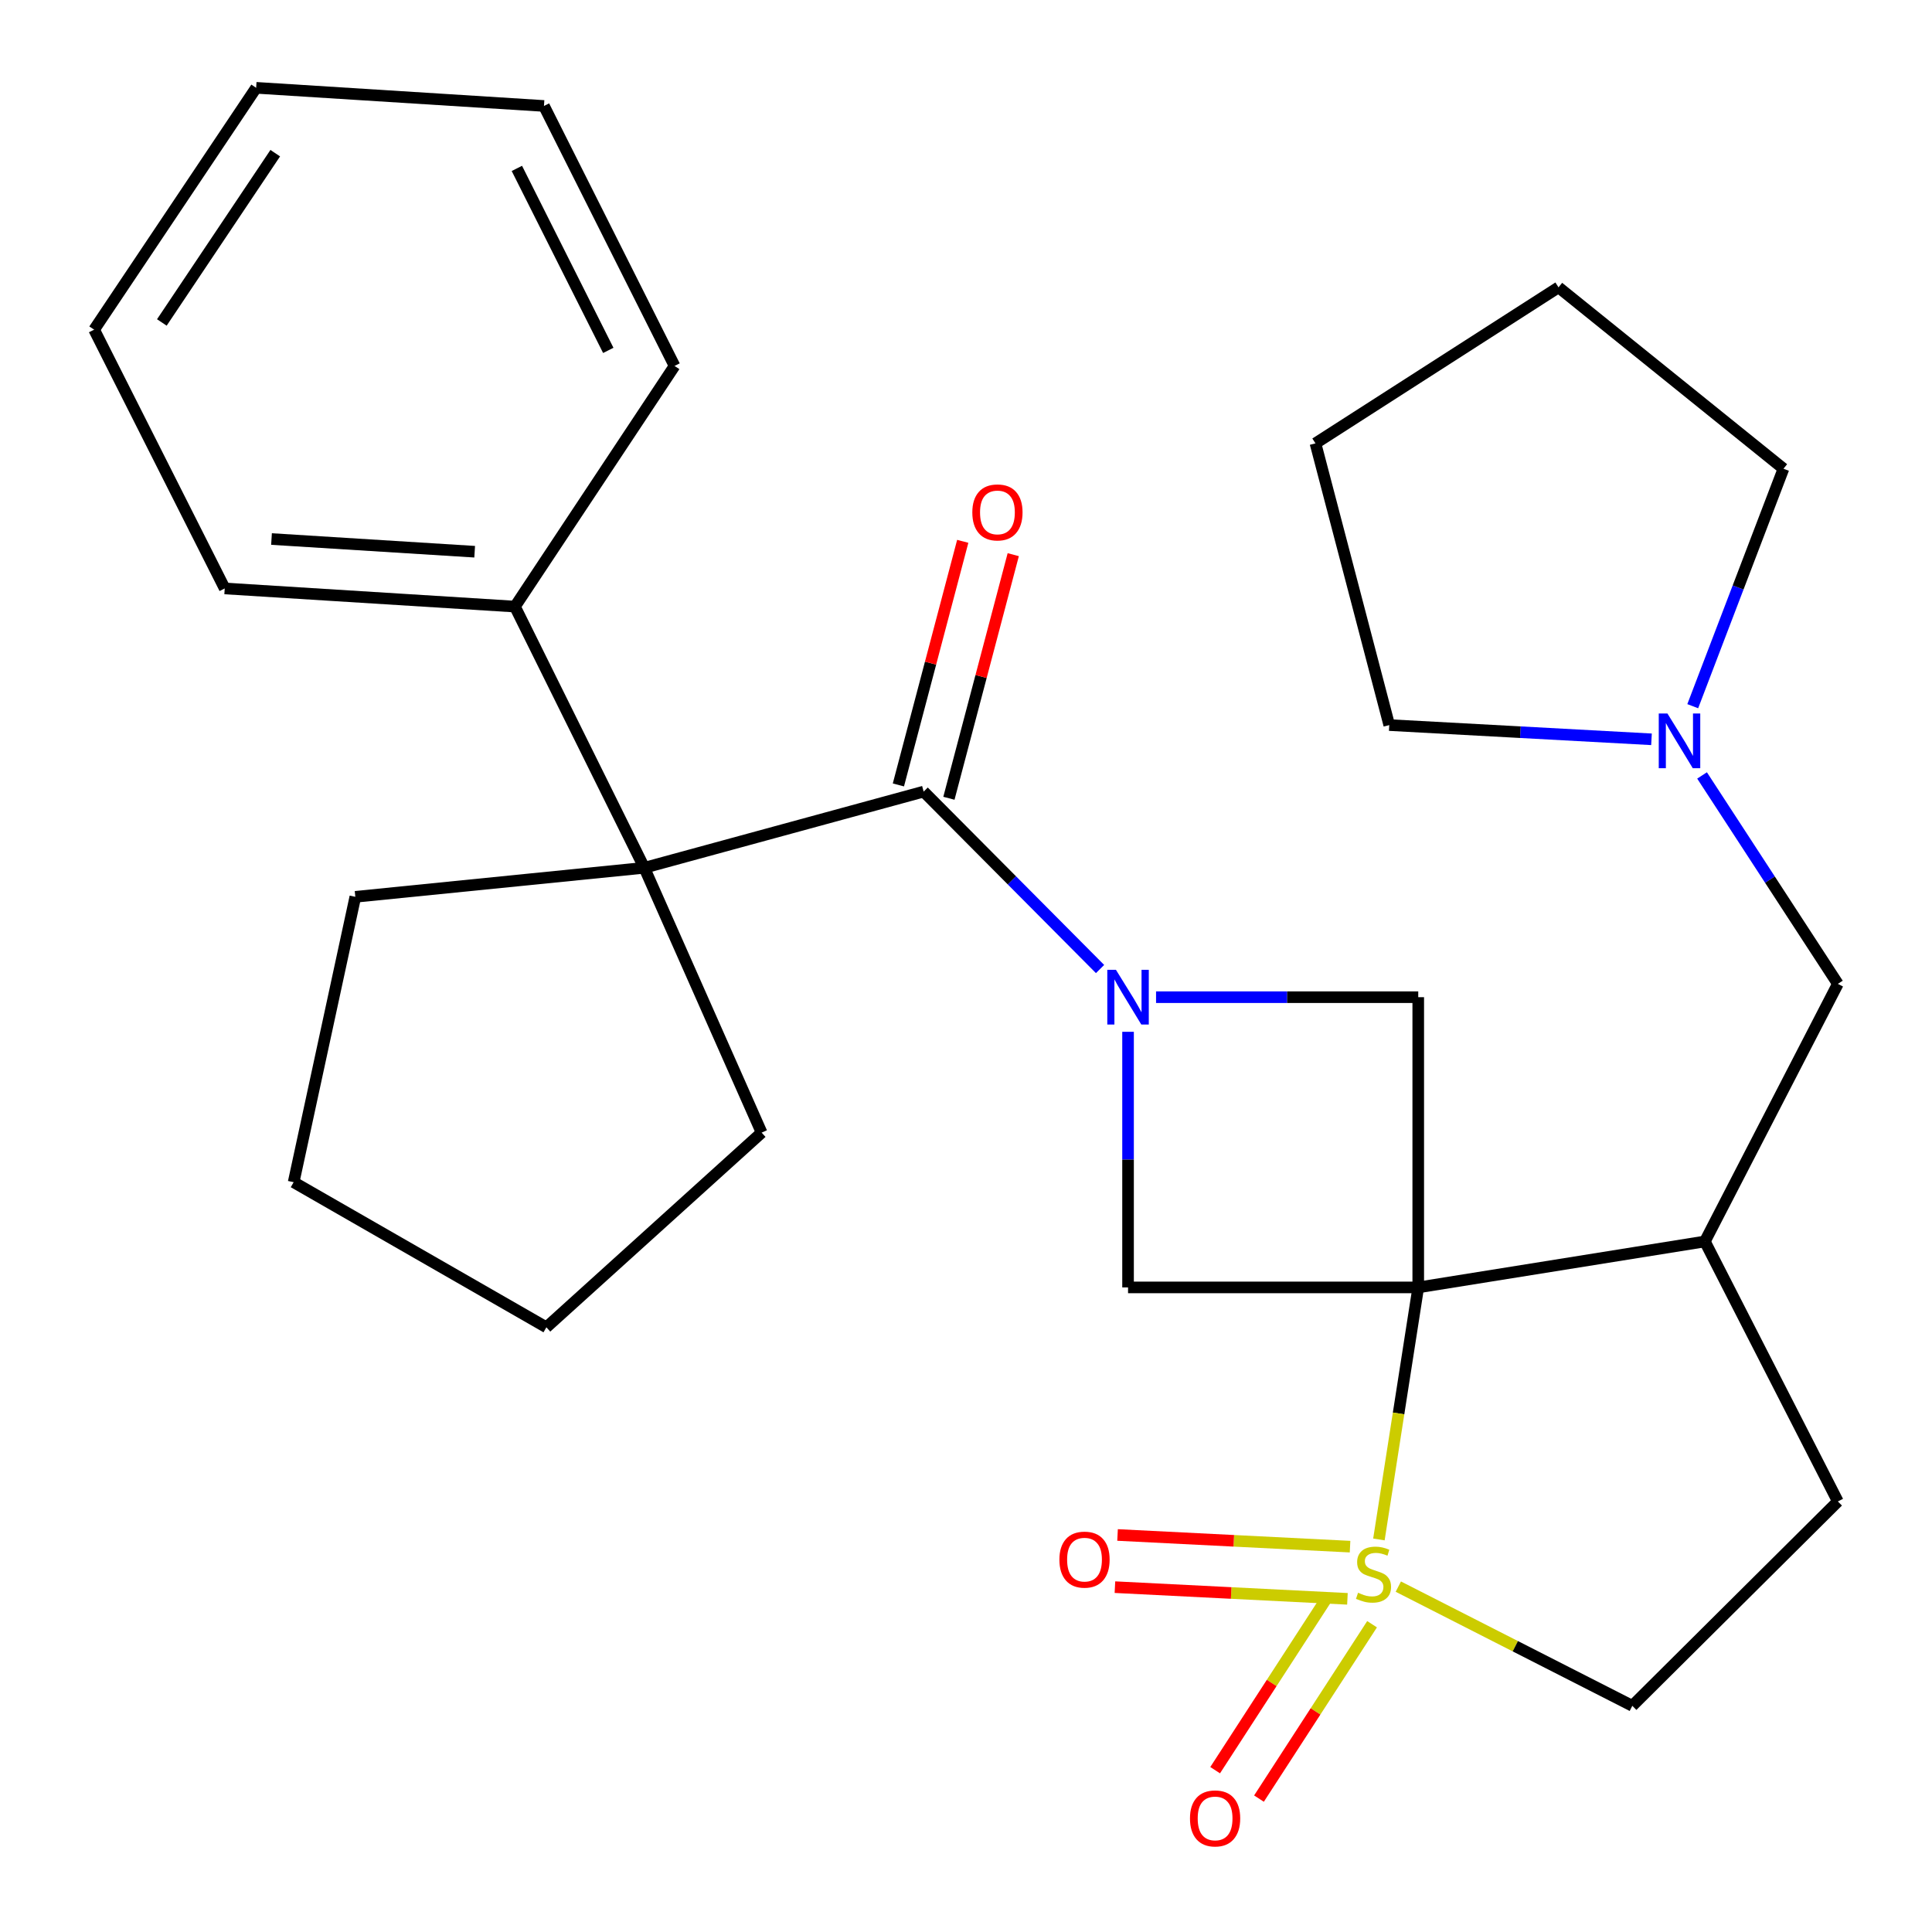 <?xml version='1.0' encoding='iso-8859-1'?>
<svg version='1.1' baseProfile='full'
              xmlns='http://www.w3.org/2000/svg'
                      xmlns:rdkit='http://www.rdkit.org/xml'
                      xmlns:xlink='http://www.w3.org/1999/xlink'
                  xml:space='preserve'
width='1000px' height='1000px' viewBox='0 0 1000 1000'>
<!-- END OF HEADER -->
<rect style='opacity:1.0;fill:#FFFFFF;stroke:none' width='1000' height='1000' x='0' y='0'> </rect>
<path class='bond-0' d='M 734.082,666.363 L 723.901,731.59' style='fill:none;fill-rule:evenodd;stroke:#000000;stroke-width:6px;stroke-linecap:butt;stroke-linejoin:miter;stroke-opacity:1' />
<path class='bond-0' d='M 723.901,731.59 L 713.72,796.817' style='fill:none;fill-rule:evenodd;stroke:#CCCC00;stroke-width:6px;stroke-linecap:butt;stroke-linejoin:miter;stroke-opacity:1' />
<path class='bond-3' d='M 734.082,666.363 L 583.876,666.363' style='fill:none;fill-rule:evenodd;stroke:#000000;stroke-width:6px;stroke-linecap:butt;stroke-linejoin:miter;stroke-opacity:1' />
<path class='bond-4' d='M 734.082,666.363 L 734.082,516.142' style='fill:none;fill-rule:evenodd;stroke:#000000;stroke-width:6px;stroke-linecap:butt;stroke-linejoin:miter;stroke-opacity:1' />
<path class='bond-5' d='M 734.082,666.363 L 882.44,642.581' style='fill:none;fill-rule:evenodd;stroke:#000000;stroke-width:6px;stroke-linecap:butt;stroke-linejoin:miter;stroke-opacity:1' />
<path class='bond-7' d='M 723.769,821.231 L 784.325,852.079' style='fill:none;fill-rule:evenodd;stroke:#CCCC00;stroke-width:6px;stroke-linecap:butt;stroke-linejoin:miter;stroke-opacity:1' />
<path class='bond-7' d='M 784.325,852.079 L 844.881,882.927' style='fill:none;fill-rule:evenodd;stroke:#000000;stroke-width:6px;stroke-linecap:butt;stroke-linejoin:miter;stroke-opacity:1' />
<path class='bond-8' d='M 698.784,800.542 L 638.614,797.521' style='fill:none;fill-rule:evenodd;stroke:#CCCC00;stroke-width:6px;stroke-linecap:butt;stroke-linejoin:miter;stroke-opacity:1' />
<path class='bond-8' d='M 638.614,797.521 L 578.443,794.499' style='fill:none;fill-rule:evenodd;stroke:#FF0000;stroke-width:6px;stroke-linecap:butt;stroke-linejoin:miter;stroke-opacity:1' />
<path class='bond-8' d='M 697.428,827.551 L 637.257,824.529' style='fill:none;fill-rule:evenodd;stroke:#CCCC00;stroke-width:6px;stroke-linecap:butt;stroke-linejoin:miter;stroke-opacity:1' />
<path class='bond-8' d='M 637.257,824.529 L 577.086,821.508' style='fill:none;fill-rule:evenodd;stroke:#FF0000;stroke-width:6px;stroke-linecap:butt;stroke-linejoin:miter;stroke-opacity:1' />
<path class='bond-9' d='M 687.493,825.981 L 658.225,871.11' style='fill:none;fill-rule:evenodd;stroke:#CCCC00;stroke-width:6px;stroke-linecap:butt;stroke-linejoin:miter;stroke-opacity:1' />
<path class='bond-9' d='M 658.225,871.11 L 628.958,916.24' style='fill:none;fill-rule:evenodd;stroke:#FF0000;stroke-width:6px;stroke-linecap:butt;stroke-linejoin:miter;stroke-opacity:1' />
<path class='bond-9' d='M 710.182,840.695 L 680.914,885.825' style='fill:none;fill-rule:evenodd;stroke:#CCCC00;stroke-width:6px;stroke-linecap:butt;stroke-linejoin:miter;stroke-opacity:1' />
<path class='bond-9' d='M 680.914,885.825 L 651.646,930.954' style='fill:none;fill-rule:evenodd;stroke:#FF0000;stroke-width:6px;stroke-linecap:butt;stroke-linejoin:miter;stroke-opacity:1' />
<path class='bond-1' d='M 598.372,516.142 L 666.227,516.142' style='fill:none;fill-rule:evenodd;stroke:#0000FF;stroke-width:6px;stroke-linecap:butt;stroke-linejoin:miter;stroke-opacity:1' />
<path class='bond-1' d='M 666.227,516.142 L 734.082,516.142' style='fill:none;fill-rule:evenodd;stroke:#000000;stroke-width:6px;stroke-linecap:butt;stroke-linejoin:miter;stroke-opacity:1' />
<path class='bond-2' d='M 569.385,501.567 L 523.733,455.649' style='fill:none;fill-rule:evenodd;stroke:#0000FF;stroke-width:6px;stroke-linecap:butt;stroke-linejoin:miter;stroke-opacity:1' />
<path class='bond-2' d='M 523.733,455.649 L 478.081,409.731' style='fill:none;fill-rule:evenodd;stroke:#000000;stroke-width:6px;stroke-linecap:butt;stroke-linejoin:miter;stroke-opacity:1' />
<path class='bond-28' d='M 583.876,534.058 L 583.876,600.21' style='fill:none;fill-rule:evenodd;stroke:#0000FF;stroke-width:6px;stroke-linecap:butt;stroke-linejoin:miter;stroke-opacity:1' />
<path class='bond-28' d='M 583.876,600.21 L 583.876,666.363' style='fill:none;fill-rule:evenodd;stroke:#000000;stroke-width:6px;stroke-linecap:butt;stroke-linejoin:miter;stroke-opacity:1' />
<path class='bond-6' d='M 478.081,409.731 L 333.494,449.167' style='fill:none;fill-rule:evenodd;stroke:#000000;stroke-width:6px;stroke-linecap:butt;stroke-linejoin:miter;stroke-opacity:1' />
<path class='bond-12' d='M 491.154,413.184 L 507.805,350.14' style='fill:none;fill-rule:evenodd;stroke:#000000;stroke-width:6px;stroke-linecap:butt;stroke-linejoin:miter;stroke-opacity:1' />
<path class='bond-12' d='M 507.805,350.14 L 524.457,287.096' style='fill:none;fill-rule:evenodd;stroke:#FF0000;stroke-width:6px;stroke-linecap:butt;stroke-linejoin:miter;stroke-opacity:1' />
<path class='bond-12' d='M 465.008,406.278 L 481.66,343.234' style='fill:none;fill-rule:evenodd;stroke:#000000;stroke-width:6px;stroke-linecap:butt;stroke-linejoin:miter;stroke-opacity:1' />
<path class='bond-12' d='M 481.66,343.234 L 498.312,280.19' style='fill:none;fill-rule:evenodd;stroke:#FF0000;stroke-width:6px;stroke-linecap:butt;stroke-linejoin:miter;stroke-opacity:1' />
<path class='bond-11' d='M 882.44,642.581 L 951.277,509.247' style='fill:none;fill-rule:evenodd;stroke:#000000;stroke-width:6px;stroke-linecap:butt;stroke-linejoin:miter;stroke-opacity:1' />
<path class='bond-13' d='M 882.44,642.581 L 951.277,777.147' style='fill:none;fill-rule:evenodd;stroke:#000000;stroke-width:6px;stroke-linecap:butt;stroke-linejoin:miter;stroke-opacity:1' />
<path class='bond-14' d='M 333.494,449.167 L 266.534,313.97' style='fill:none;fill-rule:evenodd;stroke:#000000;stroke-width:6px;stroke-linecap:butt;stroke-linejoin:miter;stroke-opacity:1' />
<path class='bond-15' d='M 333.494,449.167 L 394.219,586.242' style='fill:none;fill-rule:evenodd;stroke:#000000;stroke-width:6px;stroke-linecap:butt;stroke-linejoin:miter;stroke-opacity:1' />
<path class='bond-16' d='M 333.494,449.167 L 183.919,464.191' style='fill:none;fill-rule:evenodd;stroke:#000000;stroke-width:6px;stroke-linecap:butt;stroke-linejoin:miter;stroke-opacity:1' />
<path class='bond-29' d='M 844.881,882.927 L 951.277,777.147' style='fill:none;fill-rule:evenodd;stroke:#000000;stroke-width:6px;stroke-linecap:butt;stroke-linejoin:miter;stroke-opacity:1' />
<path class='bond-10' d='M 880.982,401.368 L 916.13,455.307' style='fill:none;fill-rule:evenodd;stroke:#0000FF;stroke-width:6px;stroke-linecap:butt;stroke-linejoin:miter;stroke-opacity:1' />
<path class='bond-10' d='M 916.13,455.307 L 951.277,509.247' style='fill:none;fill-rule:evenodd;stroke:#000000;stroke-width:6px;stroke-linecap:butt;stroke-linejoin:miter;stroke-opacity:1' />
<path class='bond-17' d='M 876.159,365.525 L 899.641,304.067' style='fill:none;fill-rule:evenodd;stroke:#0000FF;stroke-width:6px;stroke-linecap:butt;stroke-linejoin:miter;stroke-opacity:1' />
<path class='bond-17' d='M 899.641,304.067 L 923.123,242.609' style='fill:none;fill-rule:evenodd;stroke:#000000;stroke-width:6px;stroke-linecap:butt;stroke-linejoin:miter;stroke-opacity:1' />
<path class='bond-18' d='M 854.808,382.667 L 786.94,378.982' style='fill:none;fill-rule:evenodd;stroke:#0000FF;stroke-width:6px;stroke-linecap:butt;stroke-linejoin:miter;stroke-opacity:1' />
<path class='bond-18' d='M 786.94,378.982 L 719.073,375.297' style='fill:none;fill-rule:evenodd;stroke:#000000;stroke-width:6px;stroke-linecap:butt;stroke-linejoin:miter;stroke-opacity:1' />
<path class='bond-19' d='M 266.534,313.97 L 116.314,304.581' style='fill:none;fill-rule:evenodd;stroke:#000000;stroke-width:6px;stroke-linecap:butt;stroke-linejoin:miter;stroke-opacity:1' />
<path class='bond-19' d='M 245.688,285.572 L 140.534,279' style='fill:none;fill-rule:evenodd;stroke:#000000;stroke-width:6px;stroke-linecap:butt;stroke-linejoin:miter;stroke-opacity:1' />
<path class='bond-20' d='M 266.534,313.97 L 349.149,189.41' style='fill:none;fill-rule:evenodd;stroke:#000000;stroke-width:6px;stroke-linecap:butt;stroke-linejoin:miter;stroke-opacity:1' />
<path class='bond-21' d='M 394.219,586.242 L 282.805,687.005' style='fill:none;fill-rule:evenodd;stroke:#000000;stroke-width:6px;stroke-linecap:butt;stroke-linejoin:miter;stroke-opacity:1' />
<path class='bond-22' d='M 183.919,464.191 L 151.994,611.903' style='fill:none;fill-rule:evenodd;stroke:#000000;stroke-width:6px;stroke-linecap:butt;stroke-linejoin:miter;stroke-opacity:1' />
<path class='bond-24' d='M 923.123,242.609 L 806.691,148.726' style='fill:none;fill-rule:evenodd;stroke:#000000;stroke-width:6px;stroke-linecap:butt;stroke-linejoin:miter;stroke-opacity:1' />
<path class='bond-23' d='M 719.073,375.297 L 680.884,229.478' style='fill:none;fill-rule:evenodd;stroke:#000000;stroke-width:6px;stroke-linecap:butt;stroke-linejoin:miter;stroke-opacity:1' />
<path class='bond-26' d='M 116.314,304.581 L 48.722,170.631' style='fill:none;fill-rule:evenodd;stroke:#000000;stroke-width:6px;stroke-linecap:butt;stroke-linejoin:miter;stroke-opacity:1' />
<path class='bond-25' d='M 349.149,189.41 L 281.558,54.844' style='fill:none;fill-rule:evenodd;stroke:#000000;stroke-width:6px;stroke-linecap:butt;stroke-linejoin:miter;stroke-opacity:1' />
<path class='bond-25' d='M 314.845,181.363 L 267.531,87.167' style='fill:none;fill-rule:evenodd;stroke:#000000;stroke-width:6px;stroke-linecap:butt;stroke-linejoin:miter;stroke-opacity:1' />
<path class='bond-31' d='M 282.805,687.005 L 151.994,611.903' style='fill:none;fill-rule:evenodd;stroke:#000000;stroke-width:6px;stroke-linecap:butt;stroke-linejoin:miter;stroke-opacity:1' />
<path class='bond-30' d='M 680.884,229.478 L 806.691,148.726' style='fill:none;fill-rule:evenodd;stroke:#000000;stroke-width:6px;stroke-linecap:butt;stroke-linejoin:miter;stroke-opacity:1' />
<path class='bond-27' d='M 281.558,54.844 L 132.584,45.455' style='fill:none;fill-rule:evenodd;stroke:#000000;stroke-width:6px;stroke-linecap:butt;stroke-linejoin:miter;stroke-opacity:1' />
<path class='bond-32' d='M 48.722,170.631 L 132.584,45.455' style='fill:none;fill-rule:evenodd;stroke:#000000;stroke-width:6px;stroke-linecap:butt;stroke-linejoin:miter;stroke-opacity:1' />
<path class='bond-32' d='M 83.768,166.906 L 142.471,79.282' style='fill:none;fill-rule:evenodd;stroke:#000000;stroke-width:6px;stroke-linecap:butt;stroke-linejoin:miter;stroke-opacity:1' />
<path  class='atom-1' d='M 702.931 824.41
Q 703.251 824.53, 704.571 825.09
Q 705.891 825.65, 707.331 826.01
Q 708.811 826.33, 710.251 826.33
Q 712.931 826.33, 714.491 825.05
Q 716.051 823.73, 716.051 821.45
Q 716.051 819.89, 715.251 818.93
Q 714.491 817.97, 713.291 817.45
Q 712.091 816.93, 710.091 816.33
Q 707.571 815.57, 706.051 814.85
Q 704.571 814.13, 703.491 812.61
Q 702.451 811.09, 702.451 808.53
Q 702.451 804.97, 704.851 802.77
Q 707.291 800.57, 712.091 800.57
Q 715.371 800.57, 719.091 802.13
L 718.171 805.21
Q 714.771 803.81, 712.211 803.81
Q 709.451 803.81, 707.931 804.97
Q 706.411 806.09, 706.451 808.05
Q 706.451 809.57, 707.211 810.49
Q 708.011 811.41, 709.131 811.93
Q 710.291 812.45, 712.211 813.05
Q 714.771 813.85, 716.291 814.65
Q 717.811 815.45, 718.891 817.09
Q 720.011 818.69, 720.011 821.45
Q 720.011 825.37, 717.371 827.49
Q 714.771 829.57, 710.411 829.57
Q 707.891 829.57, 705.971 829.01
Q 704.091 828.49, 701.851 827.57
L 702.931 824.41
' fill='#CCCC00'/>
<path  class='atom-2' d='M 577.616 501.982
L 586.896 516.982
Q 587.816 518.462, 589.296 521.142
Q 590.776 523.822, 590.856 523.982
L 590.856 501.982
L 594.616 501.982
L 594.616 530.302
L 590.736 530.302
L 580.776 513.902
Q 579.616 511.982, 578.376 509.782
Q 577.176 507.582, 576.816 506.902
L 576.816 530.302
L 573.136 530.302
L 573.136 501.982
L 577.616 501.982
' fill='#0000FF'/>
<path  class='atom-9' d='M 548.341 807.259
Q 548.341 800.459, 551.701 796.659
Q 555.061 792.859, 561.341 792.859
Q 567.621 792.859, 570.981 796.659
Q 574.341 800.459, 574.341 807.259
Q 574.341 814.139, 570.941 818.059
Q 567.541 821.939, 561.341 821.939
Q 555.101 821.939, 551.701 818.059
Q 548.341 814.179, 548.341 807.259
M 561.341 818.739
Q 565.661 818.739, 567.981 815.859
Q 570.341 812.939, 570.341 807.259
Q 570.341 801.699, 567.981 798.899
Q 565.661 796.059, 561.341 796.059
Q 557.021 796.059, 554.661 798.859
Q 552.341 801.659, 552.341 807.259
Q 552.341 812.979, 554.661 815.859
Q 557.021 818.739, 561.341 818.739
' fill='#FF0000'/>
<path  class='atom-10' d='M 615.932 941.209
Q 615.932 934.409, 619.292 930.609
Q 622.652 926.809, 628.932 926.809
Q 635.212 926.809, 638.572 930.609
Q 641.932 934.409, 641.932 941.209
Q 641.932 948.089, 638.532 952.009
Q 635.132 955.889, 628.932 955.889
Q 622.692 955.889, 619.292 952.009
Q 615.932 948.129, 615.932 941.209
M 628.932 952.689
Q 633.252 952.689, 635.572 949.809
Q 637.932 946.889, 637.932 941.209
Q 637.932 935.649, 635.572 932.849
Q 633.252 930.009, 628.932 930.009
Q 624.612 930.009, 622.252 932.809
Q 619.932 935.609, 619.932 941.209
Q 619.932 946.929, 622.252 949.809
Q 624.612 952.689, 628.932 952.689
' fill='#FF0000'/>
<path  class='atom-11' d='M 863.049 369.294
L 872.329 384.294
Q 873.249 385.774, 874.729 388.454
Q 876.209 391.134, 876.289 391.294
L 876.289 369.294
L 880.049 369.294
L 880.049 397.614
L 876.169 397.614
L 866.209 381.214
Q 865.049 379.294, 863.809 377.094
Q 862.609 374.894, 862.249 374.214
L 862.249 397.614
L 858.569 397.614
L 858.569 369.294
L 863.049 369.294
' fill='#0000FF'/>
<path  class='atom-13' d='M 503.271 265.224
Q 503.271 258.424, 506.631 254.624
Q 509.991 250.824, 516.271 250.824
Q 522.551 250.824, 525.911 254.624
Q 529.271 258.424, 529.271 265.224
Q 529.271 272.104, 525.871 276.024
Q 522.471 279.904, 516.271 279.904
Q 510.031 279.904, 506.631 276.024
Q 503.271 272.144, 503.271 265.224
M 516.271 276.704
Q 520.591 276.704, 522.911 273.824
Q 525.271 270.904, 525.271 265.224
Q 525.271 259.664, 522.911 256.864
Q 520.591 254.024, 516.271 254.024
Q 511.951 254.024, 509.591 256.824
Q 507.271 259.624, 507.271 265.224
Q 507.271 270.944, 509.591 273.824
Q 511.951 276.704, 516.271 276.704
' fill='#FF0000'/>
</svg>
